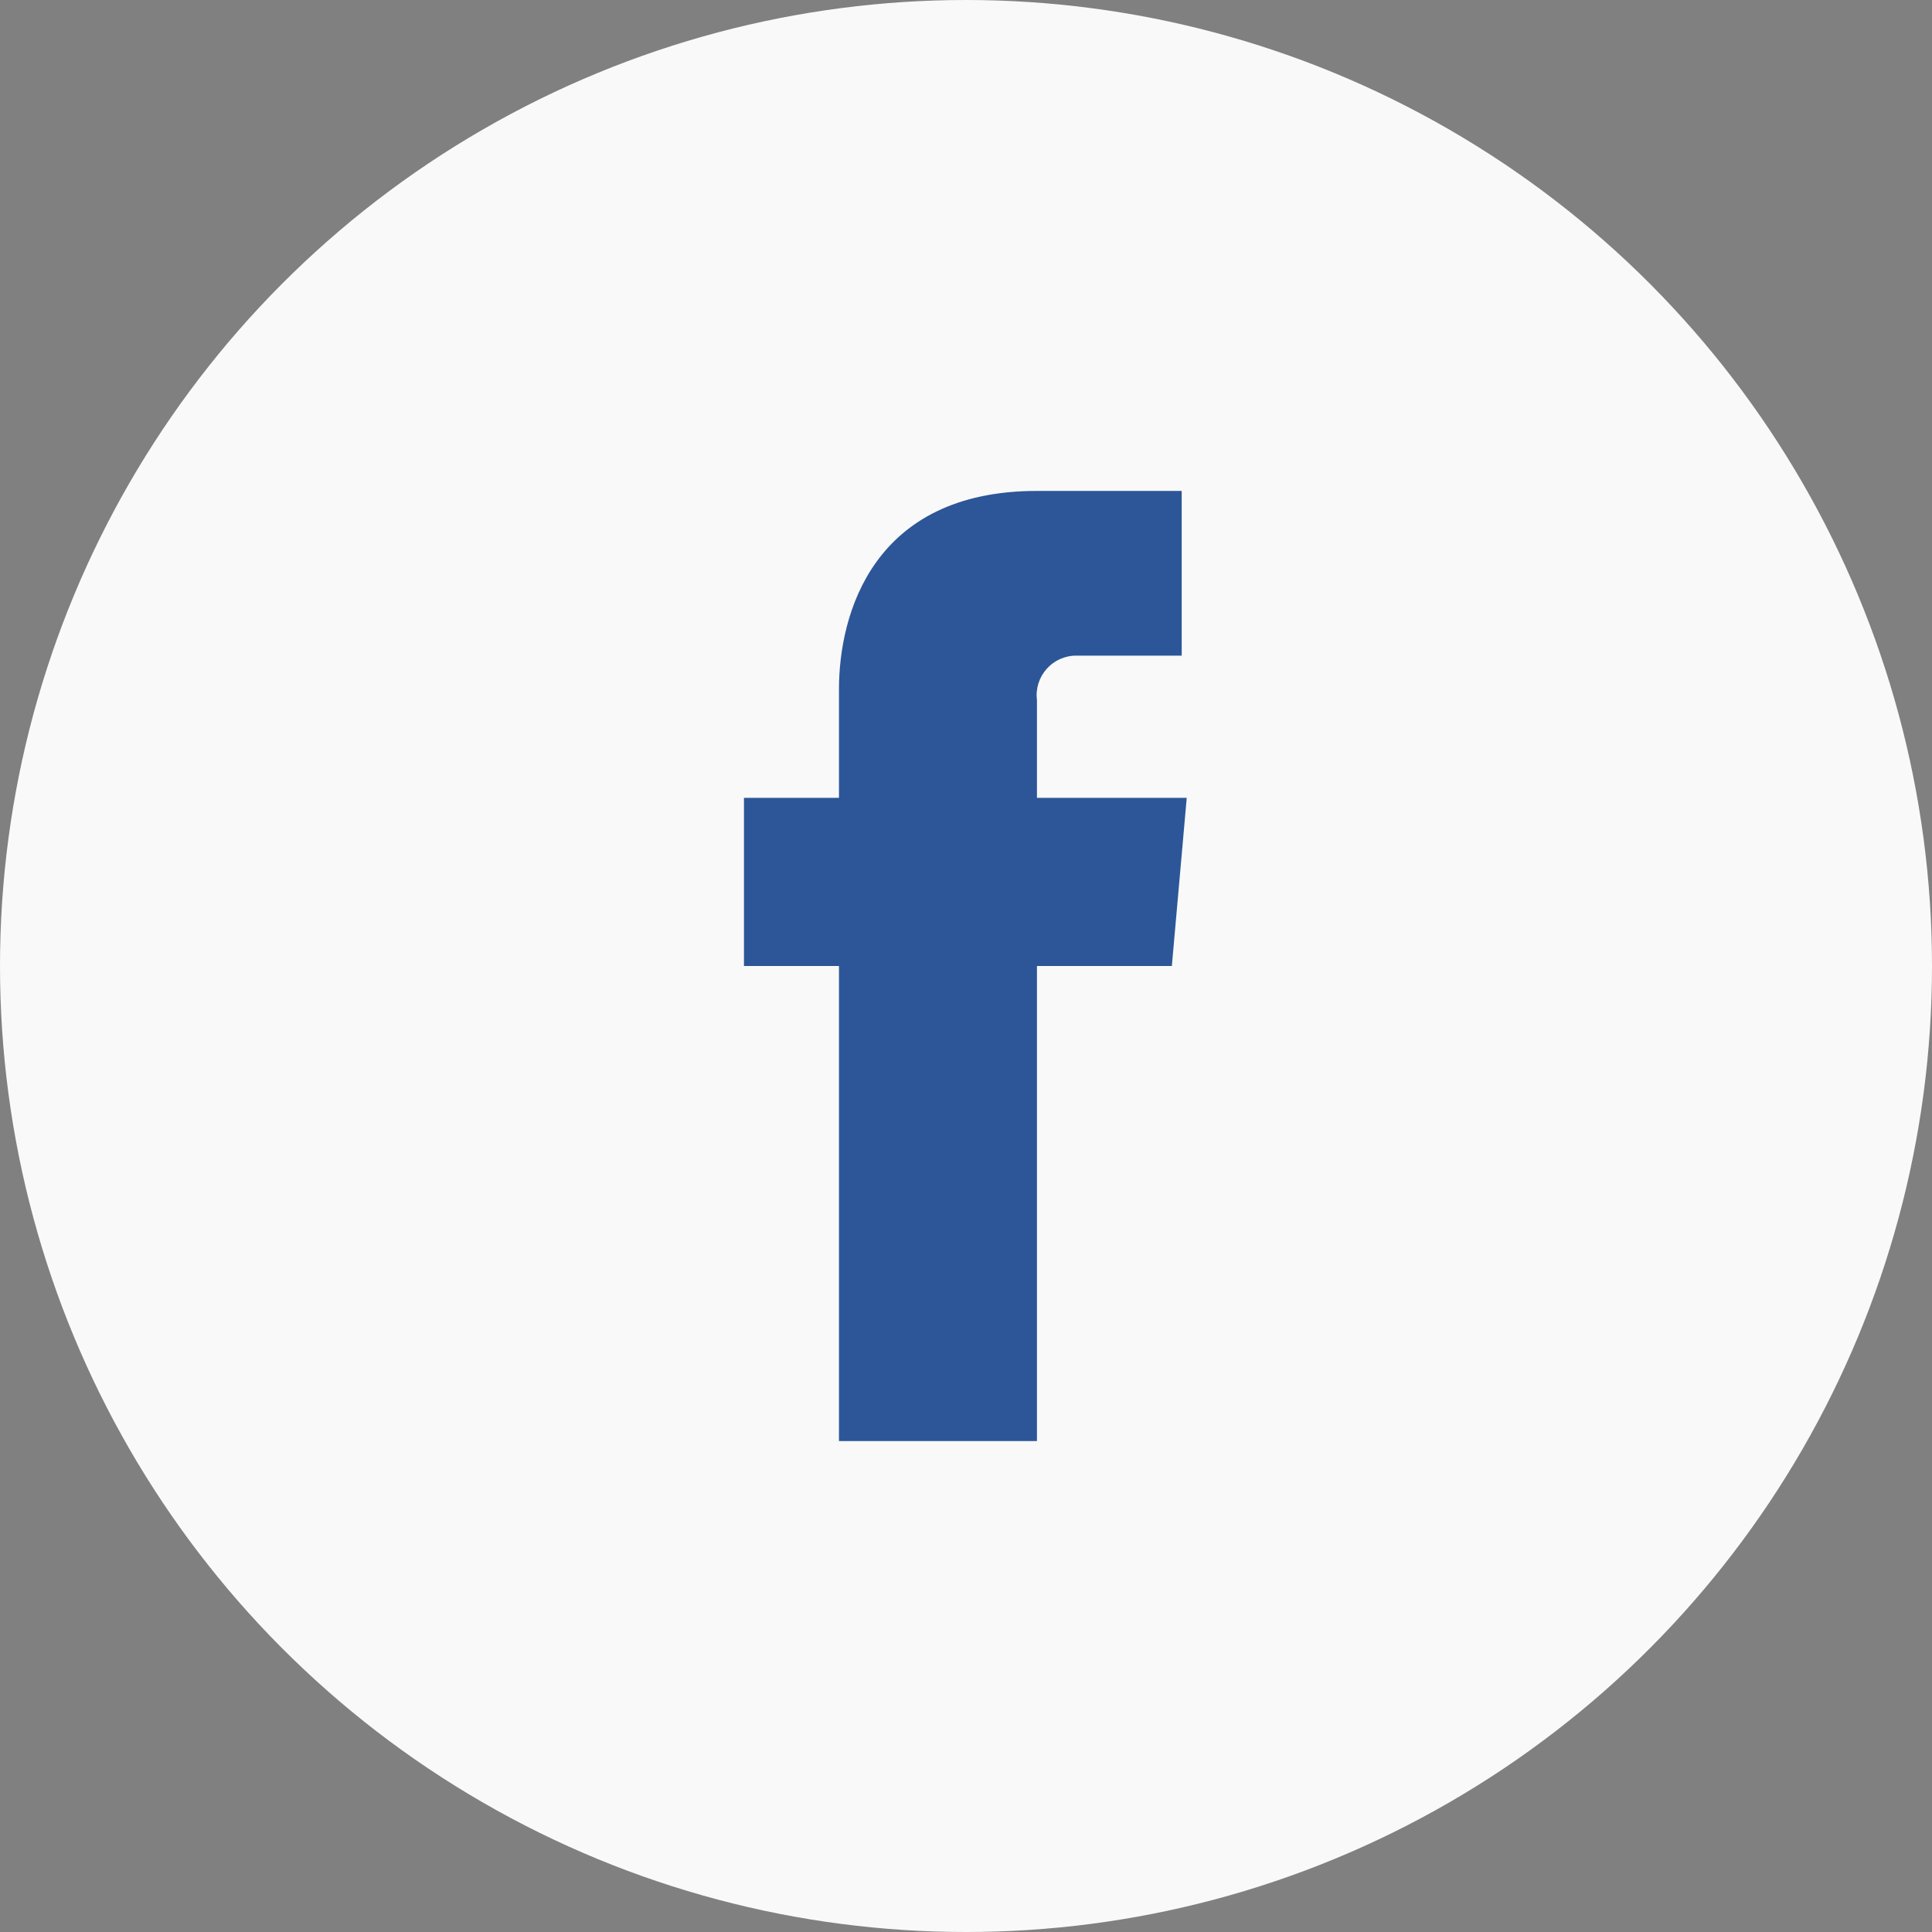 <?xml version="1.0" encoding="UTF-8"?>
<svg width="40px" height="40px" viewBox="0 0 40 40" version="1.1" xmlns="http://www.w3.org/2000/svg" xmlns:xlink="http://www.w3.org/1999/xlink">
    <rect x="0" y="0" width="40" height="40" fill="#808080" stroke="none"/>
    <title>home_FB_icon@3x</title>
    <g id="Symboles" stroke="none" stroke-width="1" fill="none" fill-rule="evenodd">
        <g id="Footer-menu" transform="translate(-773, -37)">
            <g id="Group" transform="translate(773, 37)">
                <circle id="Oval" fill="#F9F9F9" cx="20" cy="20" r="20"></circle>
                <path d="M24.57,16.518 L21.469,16.518 L21.469,14.498 C21.438,14.262 21.512,14.025 21.671,13.847 C21.829,13.67 22.057,13.57 22.295,13.574 L24.466,13.574 L24.466,10.164 L21.469,10.164 C18.066,10.164 17.37,12.721 17.37,14.269 L17.37,16.518 L15.403,16.518 L15.403,20 L17.37,20 L17.37,29.836 L21.469,29.836 L21.469,20 L24.262,20 L24.57,16.518 Z" id="Path" fill="#2C5697" fill-rule="nonzero"></path>
            </g>
        </g>
    </g>
</svg>